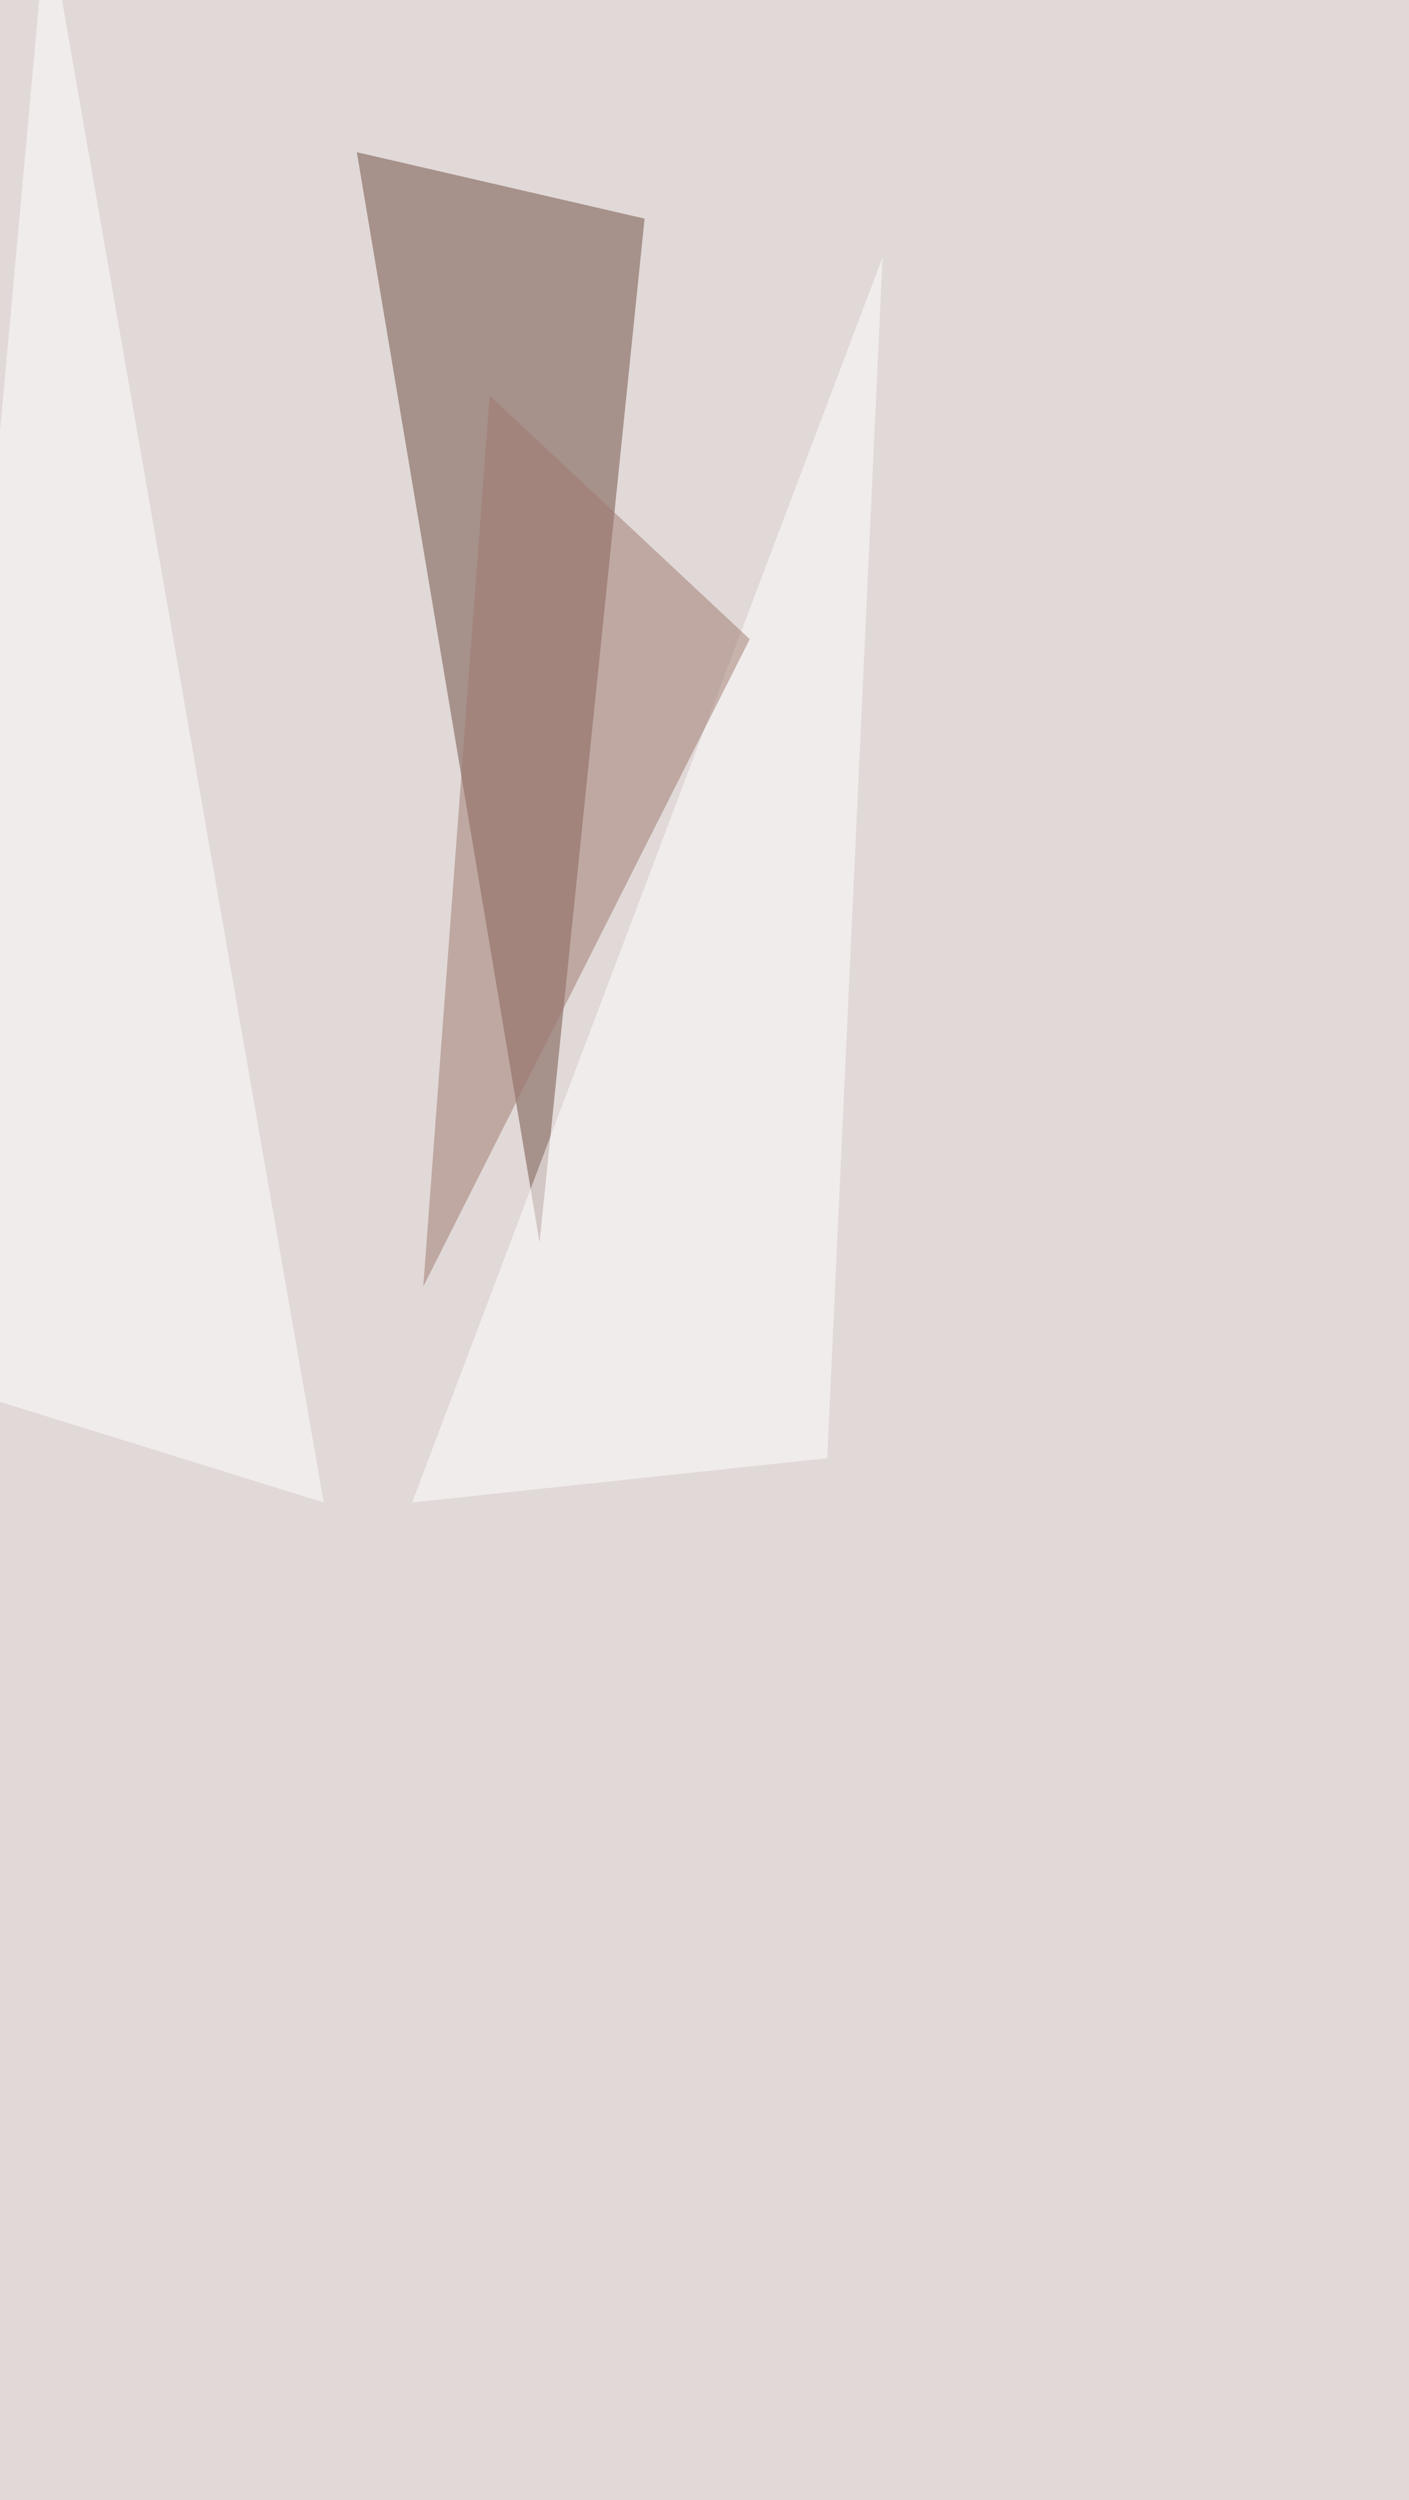 <svg xmlns="http://www.w3.org/2000/svg" width="1324" height="2349" ><filter id="a"><feGaussianBlur stdDeviation="55"/></filter><rect width="100%" height="100%" fill="#e1d9d7"/><g filter="url(#a)"><g fill-opacity=".5"><path fill="#6d4a41" d="M605.7 205.4L335.3 143 507 1167.2z"/><path fill="#fff" d="M829.3 241.8l-442 1169.8 390-41.6zM304.2 1411.6L-80.6 1292 44.2-80.6z"/><path fill="#9f796f" d="M460.1 371.7l-62.4 837.1 306.8-608.3z"/></g></g></svg>